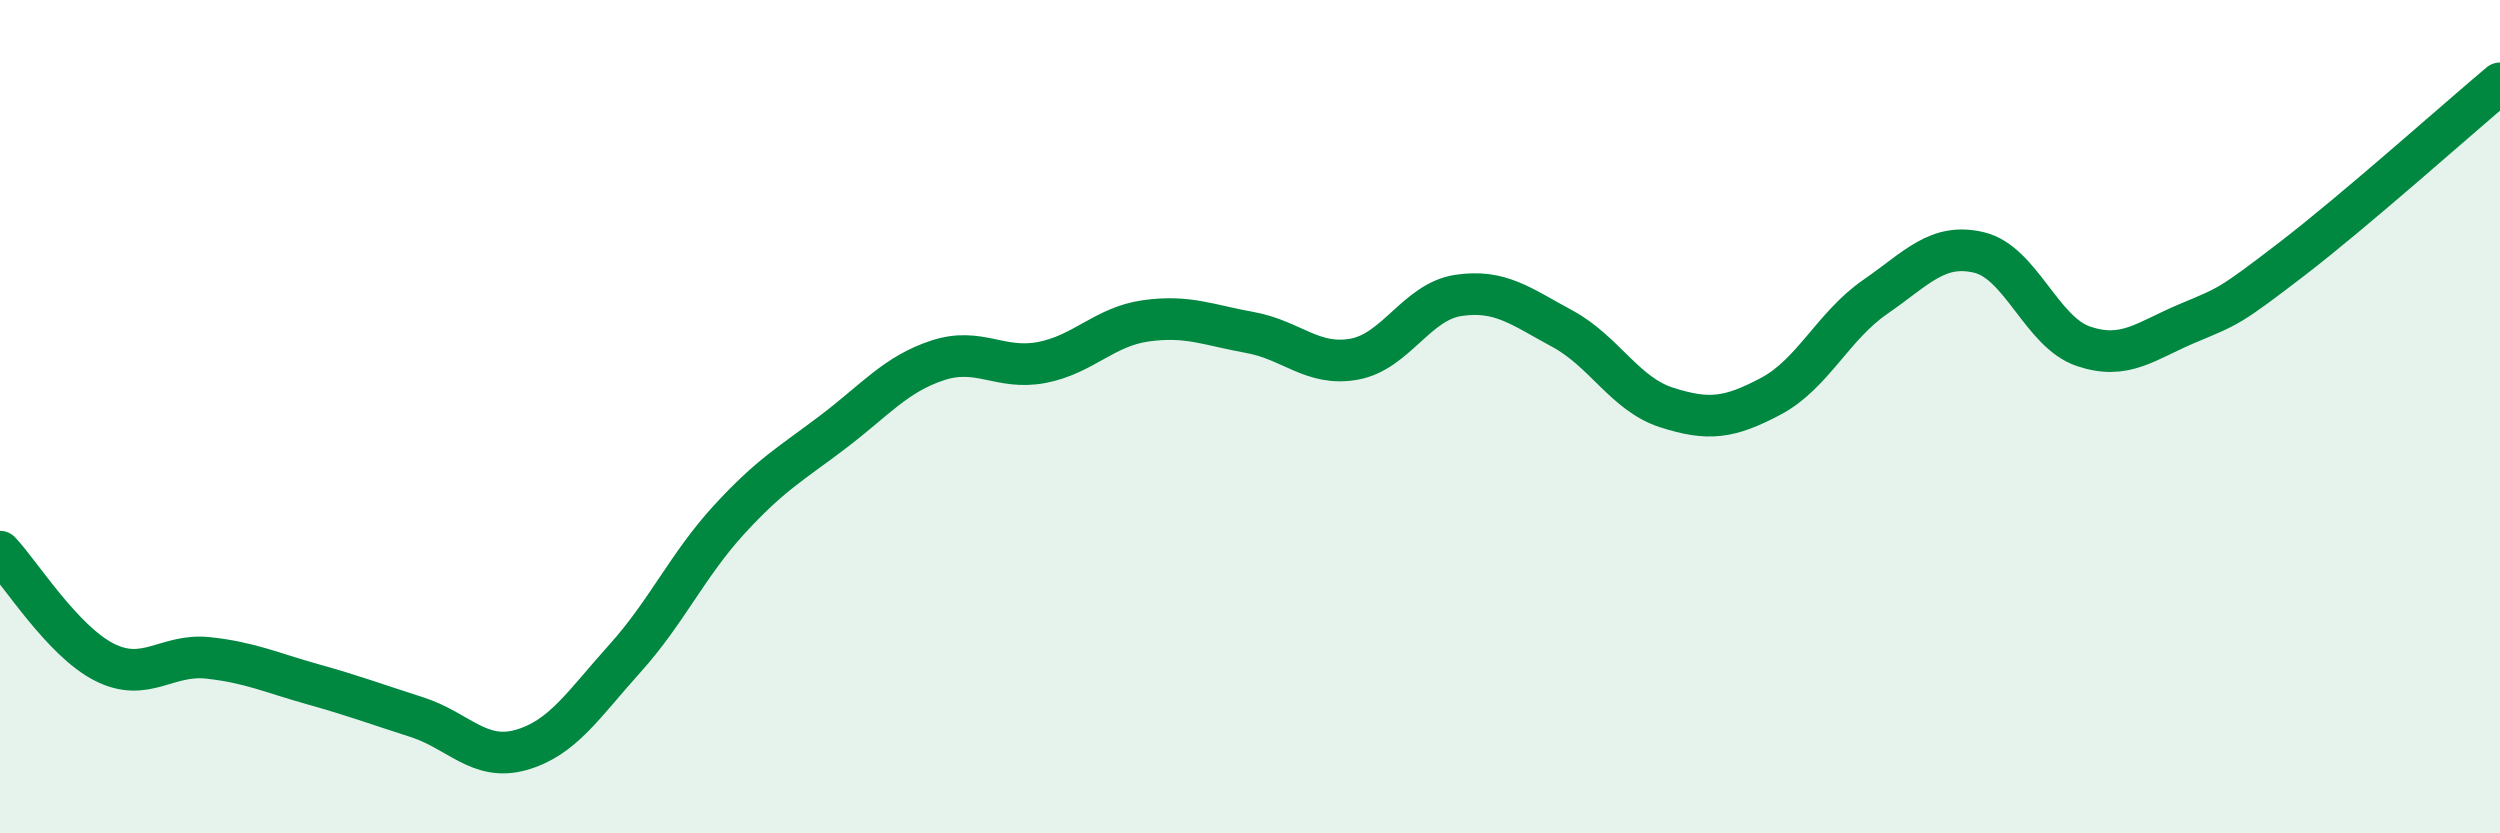 
    <svg width="60" height="20" viewBox="0 0 60 20" xmlns="http://www.w3.org/2000/svg">
      <path
        d="M 0,13.24 C 0.5,13.77 1.5,15.38 2.5,15.89 C 3.5,16.4 4,15.68 5,15.79 C 6,15.9 6.5,16.14 7.5,16.42 C 8.5,16.7 9,16.89 10,17.21 C 11,17.53 11.5,18.28 12.5,18 C 13.5,17.72 14,16.91 15,15.8 C 16,14.69 16.5,13.56 17.5,12.47 C 18.5,11.38 19,11.12 20,10.36 C 21,9.6 21.5,8.98 22.5,8.65 C 23.5,8.32 24,8.89 25,8.7 C 26,8.51 26.5,7.84 27.5,7.7 C 28.5,7.56 29,7.8 30,7.98 C 31,8.16 31.5,8.8 32.5,8.62 C 33.5,8.44 34,7.24 35,7.09 C 36,6.94 36.5,7.35 37.5,7.89 C 38.5,8.43 39,9.46 40,9.78 C 41,10.1 41.5,10.04 42.5,9.51 C 43.5,8.98 44,7.82 45,7.13 C 46,6.44 46.5,5.82 47.5,6.06 C 48.5,6.3 49,7.97 50,8.31 C 51,8.65 51.5,8.18 52.5,7.76 C 53.5,7.34 53.5,7.37 55,6.22 C 56.5,5.07 59,2.84 60,2L60 20L0 20Z"
        fill="#008740"
        opacity="0.1"
        stroke-linecap="round"
        stroke-linejoin="round"
      />
      <path
        d="M 0,13.24 C 0.5,13.77 1.5,15.38 2.5,15.89 C 3.5,16.4 4,15.68 5,15.79 C 6,15.9 6.5,16.14 7.5,16.42 C 8.5,16.7 9,16.89 10,17.21 C 11,17.53 11.5,18.28 12.5,18 C 13.5,17.72 14,16.91 15,15.8 C 16,14.69 16.5,13.56 17.5,12.47 C 18.5,11.38 19,11.12 20,10.36 C 21,9.6 21.5,8.98 22.5,8.65 C 23.5,8.32 24,8.89 25,8.7 C 26,8.51 26.5,7.84 27.5,7.7 C 28.5,7.56 29,7.8 30,7.98 C 31,8.16 31.5,8.8 32.5,8.62 C 33.5,8.44 34,7.24 35,7.09 C 36,6.94 36.5,7.35 37.5,7.89 C 38.5,8.43 39,9.46 40,9.78 C 41,10.1 41.5,10.04 42.5,9.51 C 43.5,8.98 44,7.82 45,7.13 C 46,6.44 46.5,5.82 47.5,6.06 C 48.5,6.3 49,7.97 50,8.31 C 51,8.65 51.5,8.18 52.5,7.76 C 53.5,7.34 53.5,7.37 55,6.22 C 56.5,5.07 59,2.84 60,2"
        stroke="#008740"
        stroke-width="1"
        fill="none"
        stroke-linecap="round"
        stroke-linejoin="round"
      />
    </svg>
  